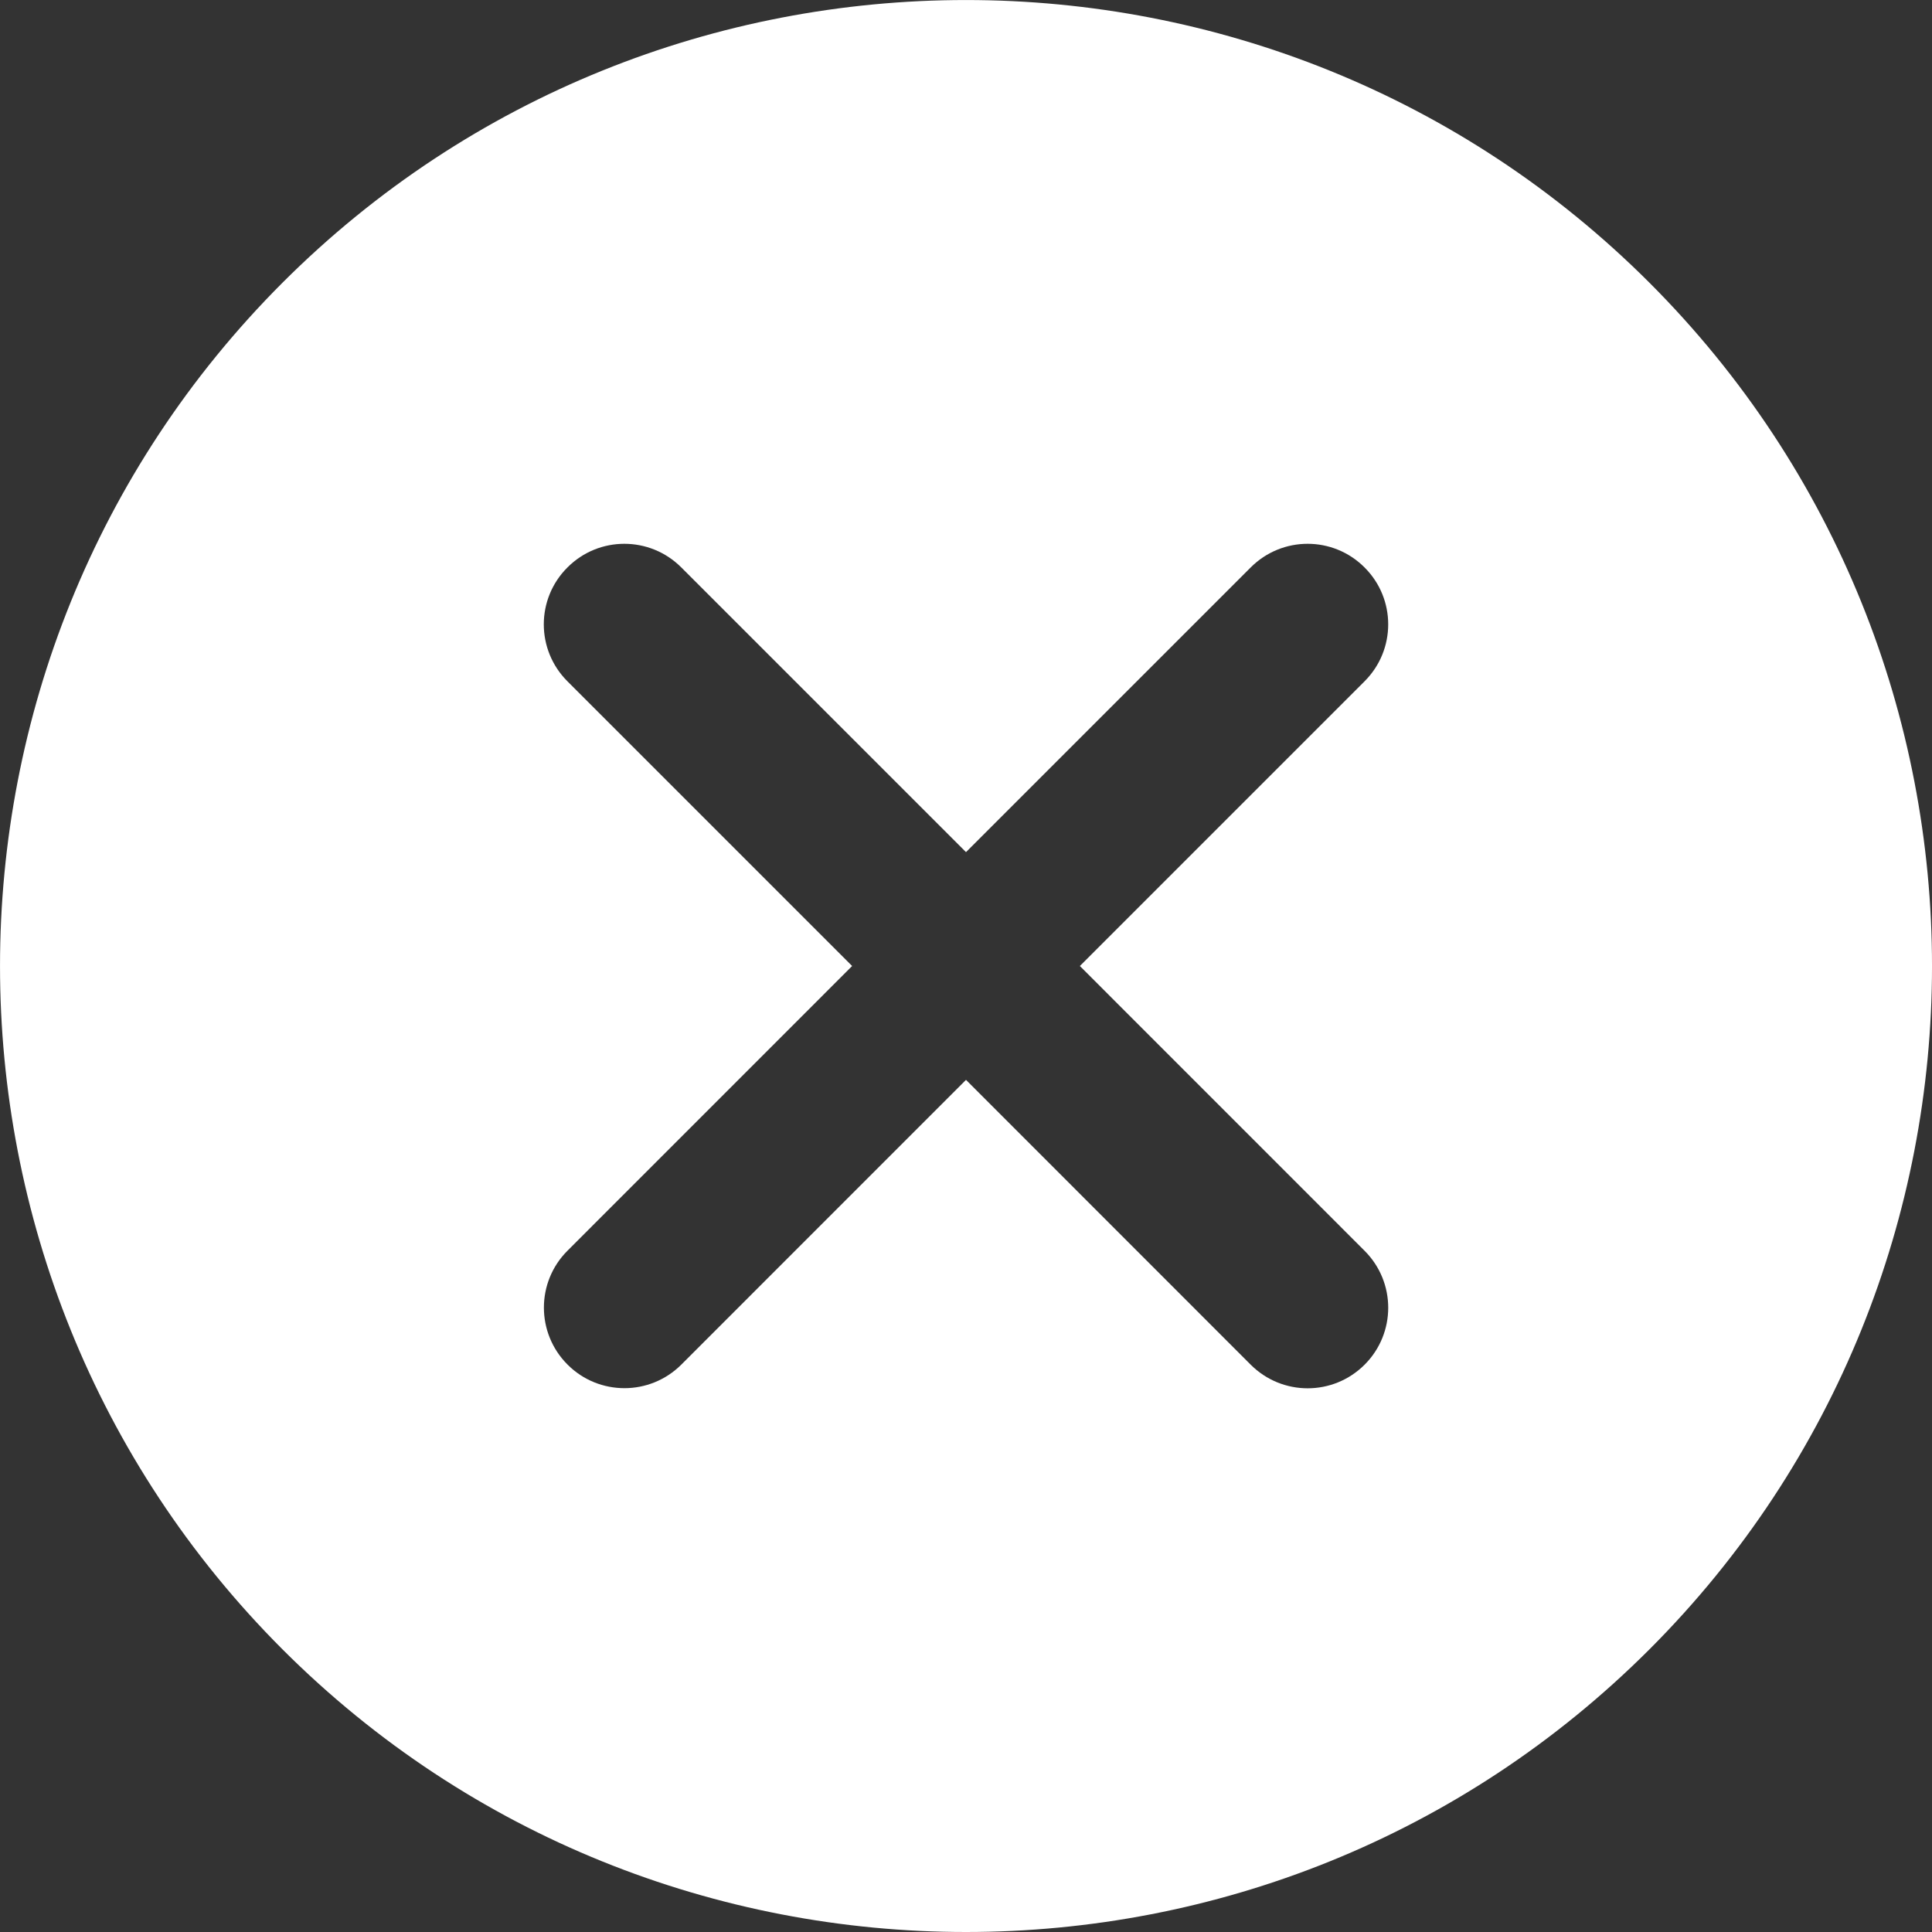 <?xml version="1.0" encoding="UTF-8"?> <svg xmlns="http://www.w3.org/2000/svg" width="31" height="31" viewBox="0 0 31 31" fill="none"><rect x="0" y="0" width="31" height="31" fill="#333333" stroke="none"/> <g clip-path="url(#clip0_134_171)"> <path d="M26.465 4.535C20.417 -1.511 10.582 -1.511 4.534 4.535C-1.511 10.582 -1.511 20.42 4.534 26.466C7.558 29.489 11.529 31 15.5 31C19.471 31 23.441 29.489 26.465 26.466C32.512 20.42 32.512 10.582 26.465 4.535ZM21.896 20.07C22.401 20.575 22.401 21.392 21.896 21.897C21.644 22.149 21.313 22.276 20.982 22.276C20.651 22.276 20.32 22.149 20.068 21.897L15.5 17.327L10.933 21.895C10.68 22.148 10.349 22.274 10.02 22.274C9.689 22.274 9.358 22.148 9.106 21.895C8.601 21.39 8.601 20.572 9.106 20.068L13.673 15.5L9.105 10.932C8.599 10.427 8.599 9.609 9.105 9.105C9.609 8.599 10.427 8.599 10.932 9.105L15.5 13.673L20.068 9.105C20.573 8.599 21.39 8.599 21.895 9.105C22.401 9.609 22.401 10.427 21.895 10.932L17.327 15.5L21.896 20.07Z" fill="white"></path> </g> <defs> <clipPath id="clip0_134_171"> <rect width="31" height="31" fill="white"></rect> </clipPath> </defs> </svg> 